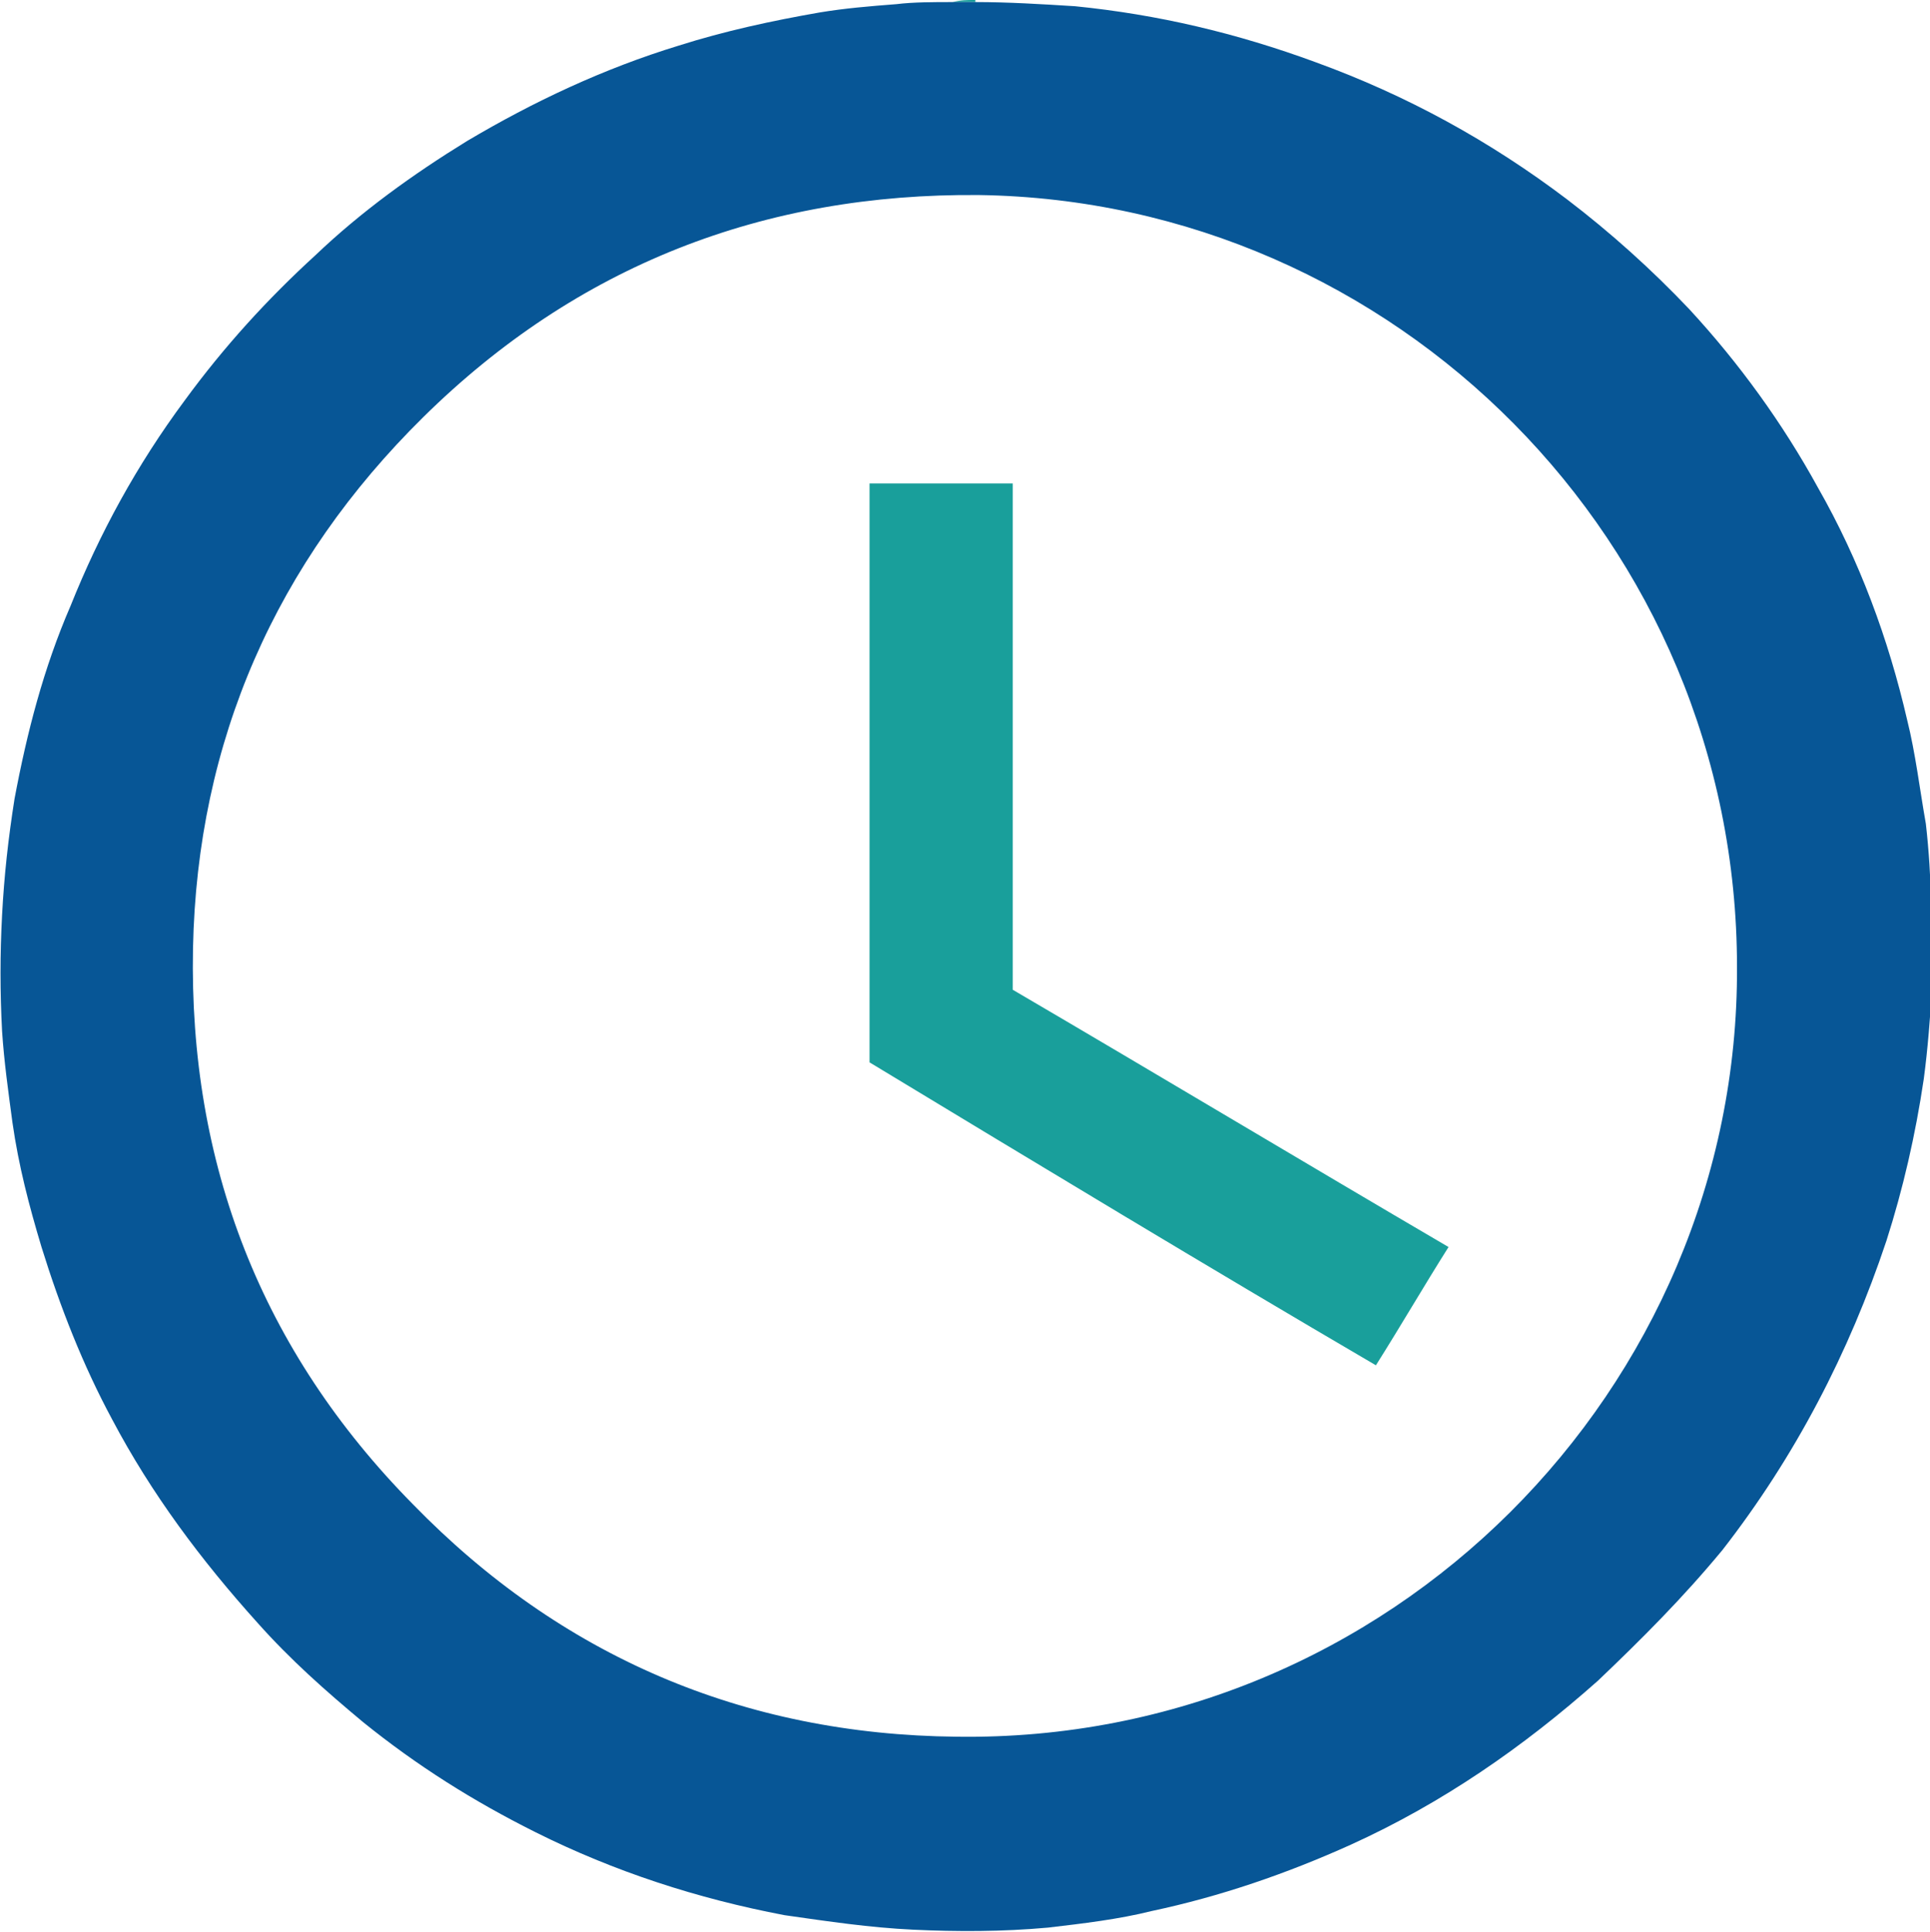 <?xml version="1.0" encoding="utf-8"?>
<!-- Generator: Adobe Illustrator 22.0.0, SVG Export Plug-In . SVG Version: 6.00 Build 0)  -->
<svg version="1.1" id="Layer_1" xmlns="http://www.w3.org/2000/svg" xmlns:xlink="http://www.w3.org/1999/xlink" x="0px" y="0px"
	 width="93px" height="93.1px" viewBox="0 0 93 93.1" style="enable-background:new 0 0 93 93.1;" xml:space="preserve">
<style type="text/css">
	.st0{fill:#199F9B;}
	.st1{fill:#075696;}
</style>
<g>
	<path class="st0" d="M45.9,0.1C45.9,0.1,45.9,0,45.9,0.1C46.3,0,46.6,0,47,0c0,0,0,0.1,0,0.1C46.6,0.1,46.3,0.1,45.9,0.1z"/>
	<path class="st1" d="M45.9,0.1c0.4,0,0.7,0,1.1,0c1.6,0,3.2,0.1,4.8,0.2c4,0.4,7.8,1.3,11.6,2.7c4.4,1.6,8.4,3.8,12.1,6.6
		c2.1,1.6,4.1,3.4,5.9,5.3c2.4,2.6,4.5,5.5,6.2,8.6c2,3.5,3.4,7.3,4.3,11.2c0.4,1.6,0.6,3.3,0.9,5c0.3,2.6,0.3,5.3,0.3,7.9
		c-0.1,1.5-0.2,2.9-0.4,4.4c-0.4,2.7-1,5.3-1.8,7.8c-1.8,5.4-4.4,10.4-7.9,14.9C81.1,77,79.1,79,77,81c-3.6,3.2-7.5,5.9-11.9,7.9
		c-3.1,1.4-6.3,2.5-9.6,3.2c-1.6,0.4-3.3,0.6-5,0.8c-2.2,0.2-4.4,0.2-6.5,0.1c-2.1-0.1-4.1-0.4-6.2-0.7c-4.2-0.8-8.2-2.1-12-4
		c-3-1.5-5.7-3.2-8.3-5.3c-1.8-1.5-3.5-3-5.1-4.8c-2.7-3-5.1-6.2-7-9.8C4,65.8,2.9,63,2,60.1c-0.6-2-1.1-3.9-1.4-6
		c-0.2-1.5-0.4-2.9-0.5-4.4C0,47.8,0,46,0.1,44.1c0.1-1.9,0.3-3.7,0.6-5.6c0.6-3.2,1.4-6.3,2.7-9.3c1.4-3.5,3.2-6.8,5.5-9.9
		c1.9-2.6,4-4.9,6.3-7c2.2-2.1,4.7-3.9,7.3-5.5c3.2-1.9,6.6-3.5,10.2-4.6c2.2-0.7,4.5-1.2,6.8-1.6c1.2-0.2,2.4-0.3,3.7-0.4
		C44,0.1,45,0.1,45.9,0.1z M83.7,46.6C83.7,26.1,67.2,9.7,47.2,9.4c-10.4-0.1-19.4,3.4-26.8,10.7c-7.1,7-10.9,15.6-11.1,25.6
		c-0.2,10.4,3.3,19.4,10.6,26.8c7.1,7.3,15.9,11.1,26.2,11.2C67,84,83.8,66.9,83.7,46.6z"/>
	<path class="st0" d="M69.8,60.1c-1.2,1.9-2.3,3.8-3.5,5.7C58.1,61,50,56.1,41.9,51.2c0-9.3,0-18.6,0-27.9c2.3,0,4.6,0,6.9,0
		c0,8.1,0,16.2,0,24.4C55.8,51.8,62.8,56,69.8,60.1z"/>
</g>
</svg>
